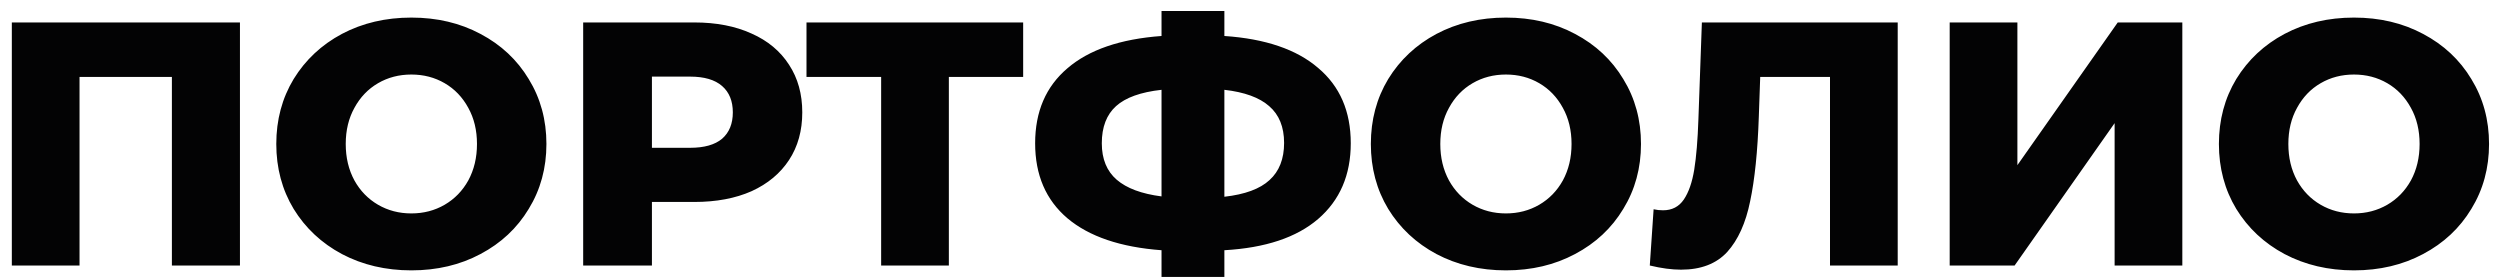 <?xml version="1.0" encoding="UTF-8"?> <svg xmlns="http://www.w3.org/2000/svg" width="144" height="16" viewBox="0 0 144 16" fill="none"><path d="M13.821 1.293V15.293H9.901V4.433H4.581V15.293H0.681V1.293H13.821ZM23.694 15.573C22.214 15.573 20.881 15.259 19.694 14.633C18.521 14.006 17.594 13.139 16.914 12.033C16.247 10.926 15.914 9.679 15.914 8.293C15.914 6.906 16.247 5.659 16.914 4.553C17.594 3.446 18.521 2.579 19.694 1.953C20.881 1.326 22.214 1.013 23.694 1.013C25.174 1.013 26.501 1.326 27.674 1.953C28.861 2.579 29.787 3.446 30.454 4.553C31.134 5.659 31.474 6.906 31.474 8.293C31.474 9.679 31.134 10.926 30.454 12.033C29.787 13.139 28.861 14.006 27.674 14.633C26.501 15.259 25.174 15.573 23.694 15.573ZM23.694 12.293C24.401 12.293 25.041 12.126 25.614 11.793C26.187 11.459 26.641 10.993 26.974 10.393C27.307 9.779 27.474 9.079 27.474 8.293C27.474 7.506 27.307 6.813 26.974 6.213C26.641 5.599 26.187 5.126 25.614 4.793C25.041 4.459 24.401 4.293 23.694 4.293C22.987 4.293 22.347 4.459 21.774 4.793C21.201 5.126 20.747 5.599 20.414 6.213C20.081 6.813 19.914 7.506 19.914 8.293C19.914 9.079 20.081 9.779 20.414 10.393C20.747 10.993 21.201 11.459 21.774 11.793C22.347 12.126 22.987 12.293 23.694 12.293ZM39.991 1.293C41.258 1.293 42.358 1.506 43.291 1.933C44.225 2.346 44.945 2.946 45.451 3.733C45.958 4.506 46.211 5.419 46.211 6.473C46.211 7.526 45.958 8.439 45.451 9.213C44.945 9.986 44.225 10.586 43.291 11.013C42.358 11.426 41.258 11.633 39.991 11.633H37.551V15.293H33.591V1.293H39.991ZM39.751 8.513C40.565 8.513 41.178 8.339 41.591 7.993C42.005 7.633 42.211 7.126 42.211 6.473C42.211 5.819 42.005 5.313 41.591 4.953C41.178 4.593 40.565 4.413 39.751 4.413H37.551V8.513H39.751ZM58.934 4.433H54.654V15.293H50.754V4.433H46.454V1.293H58.934V4.433ZM77.804 8.253C77.804 10.079 77.177 11.533 75.924 12.613C74.684 13.679 72.884 14.279 70.524 14.413V15.953H66.904V14.413C64.544 14.239 62.737 13.626 61.484 12.573C60.244 11.519 59.624 10.079 59.624 8.253C59.624 6.426 60.244 4.986 61.484 3.933C62.724 2.866 64.531 2.246 66.904 2.073V0.633H70.524V2.073C72.884 2.233 74.684 2.846 75.924 3.913C77.177 4.966 77.804 6.413 77.804 8.253ZM70.524 11.333C71.711 11.199 72.577 10.879 73.124 10.373C73.684 9.866 73.964 9.153 73.964 8.233C73.964 7.313 73.677 6.606 73.104 6.113C72.544 5.619 71.684 5.306 70.524 5.173V11.333ZM63.464 8.253C63.464 9.159 63.751 9.859 64.324 10.353C64.897 10.846 65.757 11.166 66.904 11.313V5.173C65.704 5.306 64.831 5.619 64.284 6.113C63.737 6.606 63.464 7.319 63.464 8.253ZM86.741 15.573C85.261 15.573 83.928 15.259 82.741 14.633C81.568 14.006 80.641 13.139 79.961 12.033C79.294 10.926 78.961 9.679 78.961 8.293C78.961 6.906 79.294 5.659 79.961 4.553C80.641 3.446 81.568 2.579 82.741 1.953C83.928 1.326 85.261 1.013 86.741 1.013C88.221 1.013 89.548 1.326 90.721 1.953C91.908 2.579 92.834 3.446 93.501 4.553C94.181 5.659 94.521 6.906 94.521 8.293C94.521 9.679 94.181 10.926 93.501 12.033C92.834 13.139 91.908 14.006 90.721 14.633C89.548 15.259 88.221 15.573 86.741 15.573ZM86.741 12.293C87.448 12.293 88.088 12.126 88.661 11.793C89.234 11.459 89.688 10.993 90.021 10.393C90.354 9.779 90.521 9.079 90.521 8.293C90.521 7.506 90.354 6.813 90.021 6.213C89.688 5.599 89.234 5.126 88.661 4.793C88.088 4.459 87.448 4.293 86.741 4.293C86.034 4.293 85.394 4.459 84.821 4.793C84.248 5.126 83.794 5.599 83.461 6.213C83.128 6.813 82.961 7.506 82.961 8.293C82.961 9.079 83.128 9.779 83.461 10.393C83.794 10.993 84.248 11.459 84.821 11.793C85.394 12.126 86.034 12.293 86.741 12.293ZM109.308 1.293V15.293H105.408V4.433H101.388L101.308 6.713C101.241 8.713 101.074 10.339 100.808 11.593C100.554 12.846 100.114 13.819 99.488 14.513C98.861 15.193 97.974 15.533 96.828 15.533C96.294 15.533 95.694 15.453 95.028 15.293L95.248 12.053C95.421 12.093 95.601 12.113 95.788 12.113C96.308 12.113 96.708 11.906 96.988 11.493C97.268 11.079 97.468 10.506 97.588 9.773C97.708 9.026 97.788 8.059 97.828 6.873L98.028 1.293H109.308ZM112.302 1.293H116.202V9.513L121.982 1.293H125.702V15.293H121.802V7.093L116.042 15.293H112.302V1.293ZM135.589 15.573C134.109 15.573 132.775 15.259 131.589 14.633C130.415 14.006 129.489 13.139 128.809 12.033C128.142 10.926 127.809 9.679 127.809 8.293C127.809 6.906 128.142 5.659 128.809 4.553C129.489 3.446 130.415 2.579 131.589 1.953C132.775 1.326 134.109 1.013 135.589 1.013C137.069 1.013 138.395 1.326 139.569 1.953C140.755 2.579 141.682 3.446 142.349 4.553C143.029 5.659 143.369 6.906 143.369 8.293C143.369 9.679 143.029 10.926 142.349 12.033C141.682 13.139 140.755 14.006 139.569 14.633C138.395 15.259 137.069 15.573 135.589 15.573ZM135.589 12.293C136.295 12.293 136.935 12.126 137.509 11.793C138.082 11.459 138.535 10.993 138.869 10.393C139.202 9.779 139.369 9.079 139.369 8.293C139.369 7.506 139.202 6.813 138.869 6.213C138.535 5.599 138.082 5.126 137.509 4.793C136.935 4.459 136.295 4.293 135.589 4.293C134.882 4.293 134.242 4.459 133.669 4.793C133.095 5.126 132.642 5.599 132.309 6.213C131.975 6.813 131.809 7.506 131.809 8.293C131.809 9.079 131.975 9.779 132.309 10.393C132.642 10.993 133.095 11.459 133.669 11.793C134.242 12.126 134.882 12.293 135.589 12.293Z" fill="#030304"></path></svg> 
